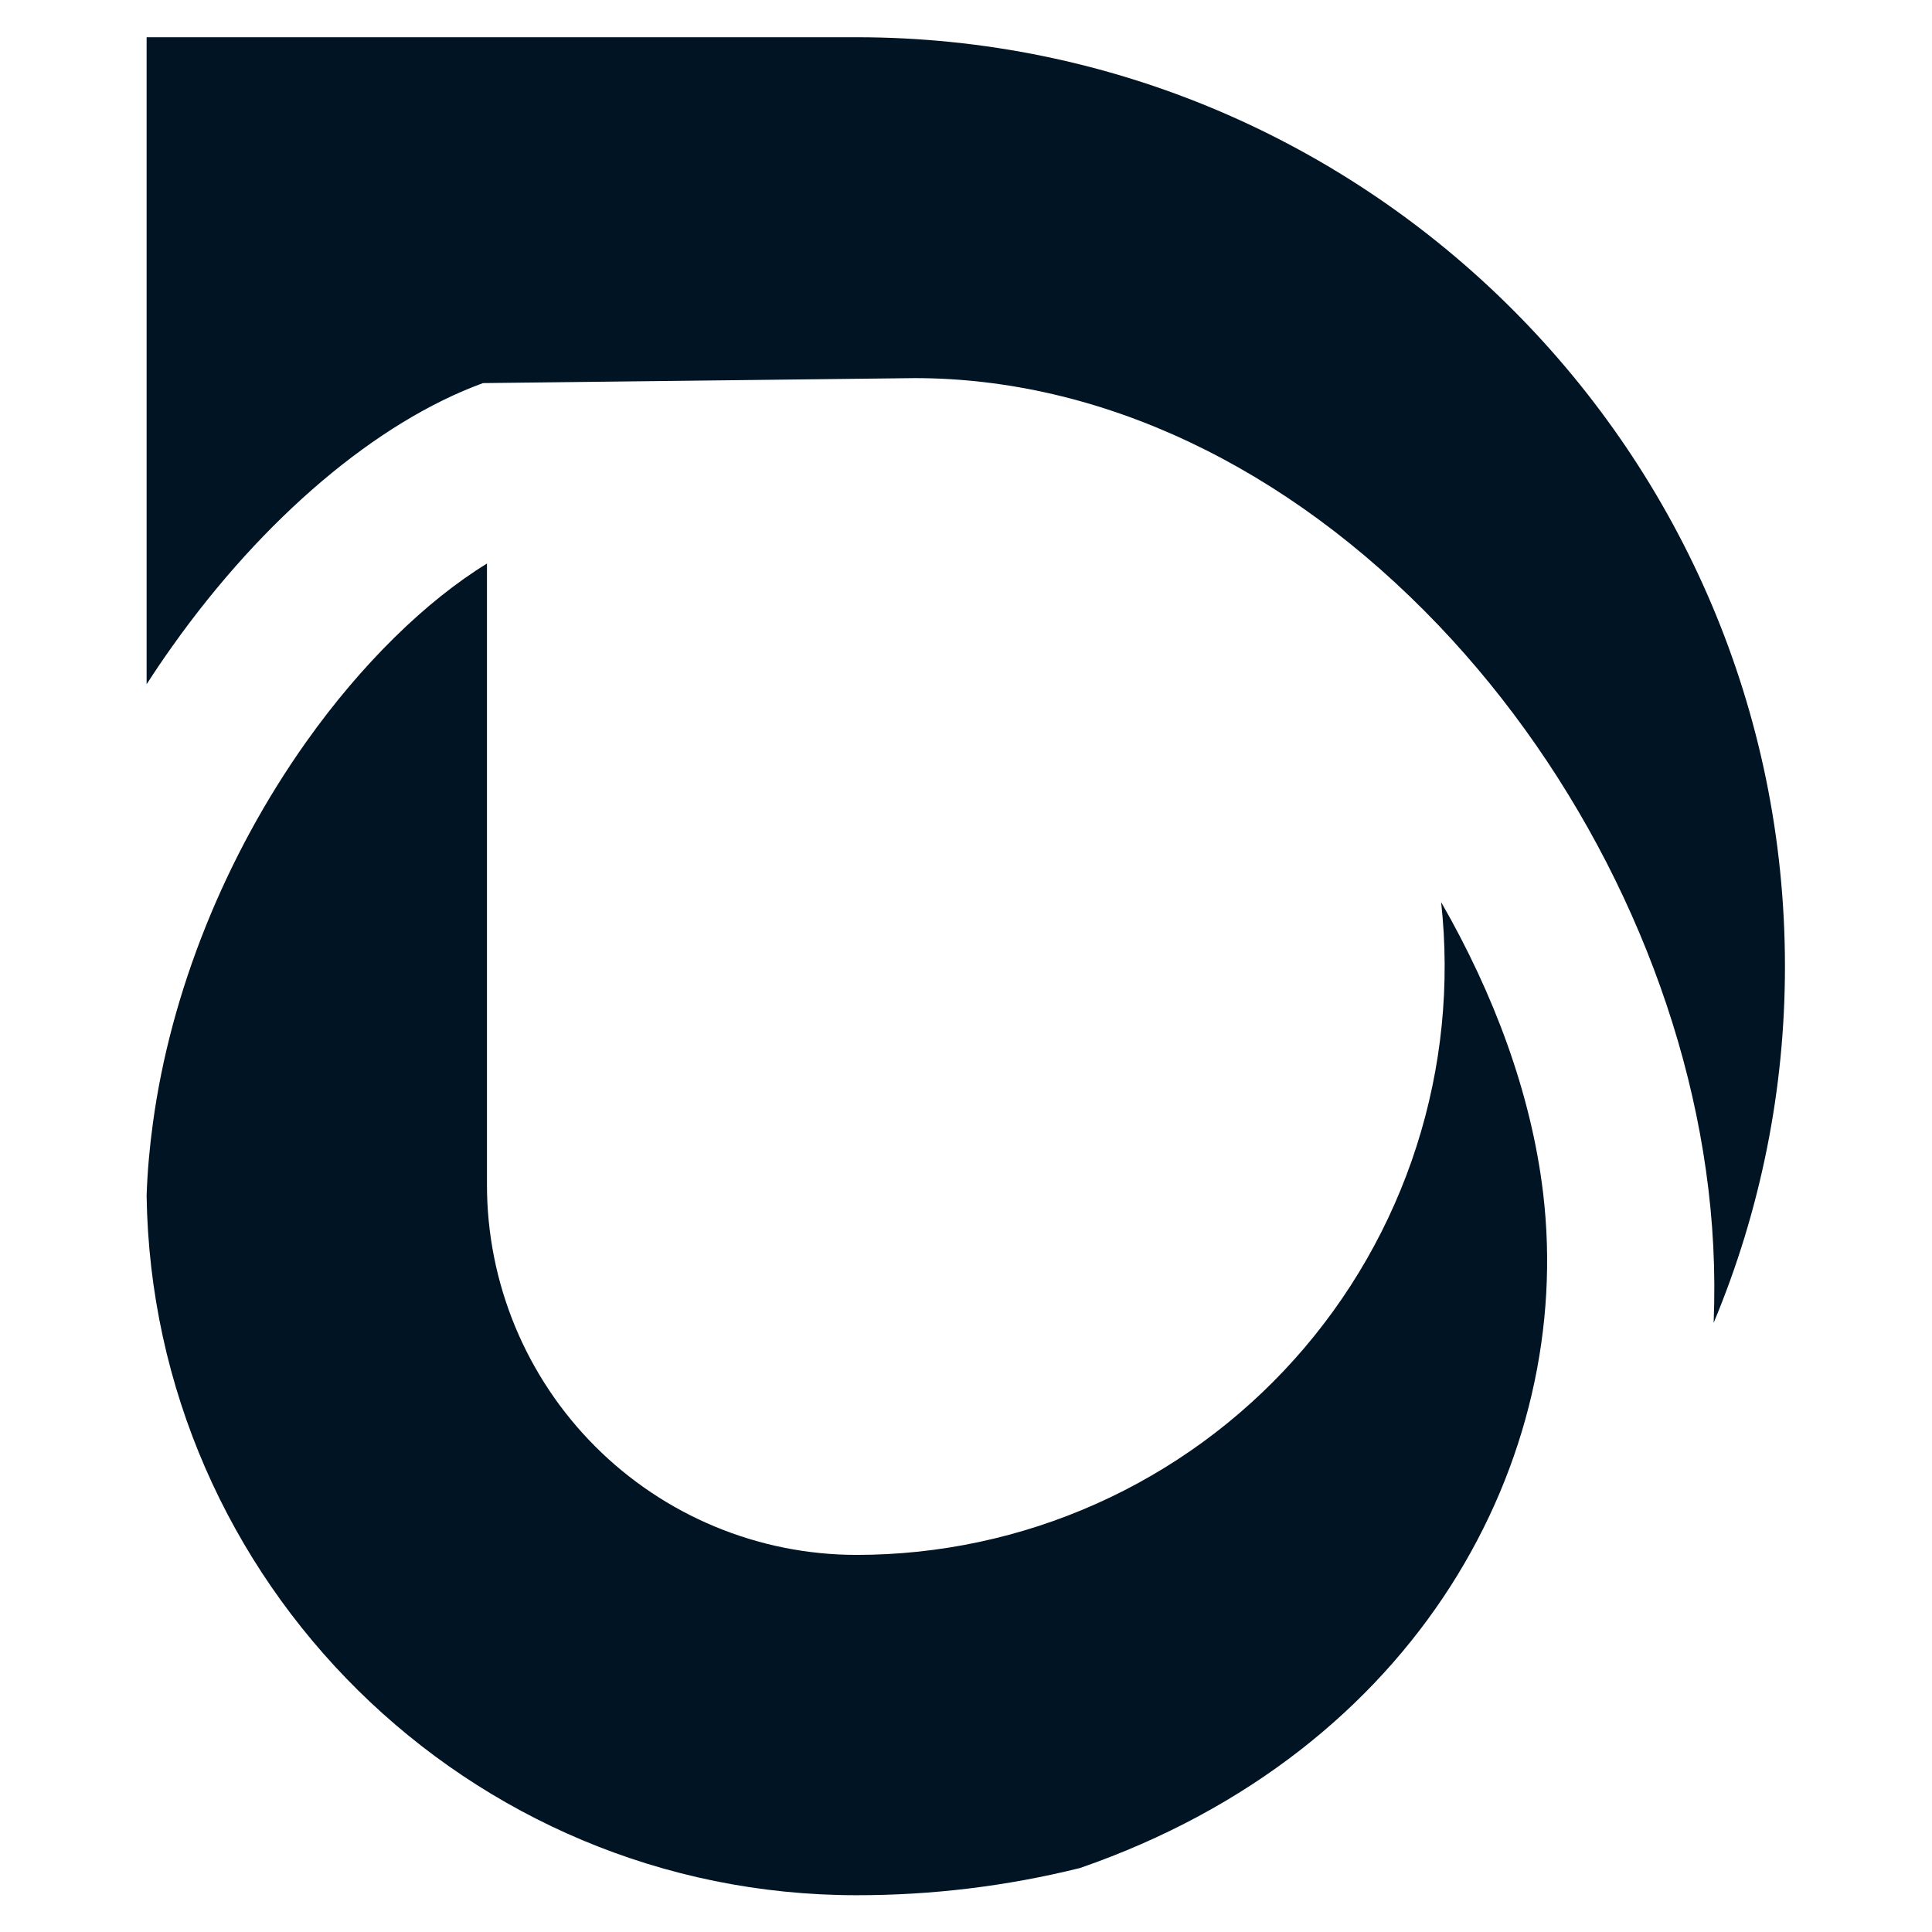 <svg xmlns="http://www.w3.org/2000/svg" xmlns:xlink="http://www.w3.org/1999/xlink" width="500" zoomAndPan="magnify" viewBox="0 0 375 375" height="500" preserveAspectRatio="xMidYMid meet" version="1.0"><defs><clipPath id="id1"><path d="M 28.457 7.168 L 346.457 7.168 L 346.457 367.918 L 28.457 367.918 Z M 28.457 7.168 " clip-rule="nonzero"/></clipPath></defs><g clip-path="url(#id1)"><path fill="#001423" d="M 299.523 231.625 C 305.645 283.133 275.434 339.797 209.637 362.578 C 195.383 366.113 180.914 367.875 166.227 367.859 C 90.941 367.859 29.555 307.137 28.457 232.062 C 28.621 227.191 29.062 222.508 29.672 218.062 C 33.121 192.5 43.711 166.152 59.48 143.938 C 70.168 128.879 82.699 116.633 94.52 109.387 L 94.52 230.016 C 94.52 231.191 94.551 232.363 94.605 233.539 C 94.664 234.711 94.75 235.883 94.867 237.051 C 94.984 238.219 95.125 239.383 95.301 240.547 C 95.473 241.707 95.672 242.863 95.902 244.016 C 96.133 245.168 96.387 246.312 96.672 247.449 C 96.961 248.59 97.273 249.723 97.613 250.844 C 97.953 251.969 98.324 253.082 98.719 254.188 C 99.113 255.293 99.535 256.391 99.984 257.477 C 100.434 258.559 100.91 259.633 101.41 260.695 C 101.914 261.758 102.441 262.805 102.992 263.84 C 103.547 264.875 104.125 265.898 104.73 266.906 C 105.332 267.91 105.961 268.902 106.613 269.879 C 107.266 270.855 107.938 271.816 108.637 272.762 C 109.336 273.703 110.059 274.629 110.805 275.535 C 111.547 276.445 112.312 277.332 113.102 278.203 C 113.891 279.074 114.699 279.926 115.527 280.754 C 116.359 281.586 117.207 282.395 118.078 283.184 C 118.945 283.973 119.836 284.742 120.742 285.484 C 121.648 286.23 122.574 286.953 123.516 287.652 C 124.457 288.355 125.418 289.031 126.395 289.684 C 127.367 290.336 128.359 290.965 129.367 291.57 C 130.371 292.172 131.395 292.754 132.426 293.305 C 133.461 293.859 134.512 294.391 135.57 294.891 C 136.633 295.395 137.703 295.871 138.789 296.32 C 139.871 296.77 140.965 297.195 142.07 297.59 C 143.176 297.988 144.289 298.355 145.414 298.699 C 146.535 299.039 147.668 299.352 148.805 299.641 C 149.941 299.926 151.086 300.184 152.238 300.414 C 153.391 300.645 154.547 300.848 155.707 301.02 C 156.867 301.191 158.031 301.336 159.199 301.453 C 160.367 301.57 161.535 301.656 162.711 301.715 C 163.883 301.773 165.055 301.805 166.227 301.805 C 168.227 301.805 170.223 301.754 172.219 301.648 C 174.215 301.547 176.207 301.387 178.195 301.18 C 180.184 300.969 182.164 300.707 184.141 300.395 C 186.113 300.082 188.078 299.719 190.031 299.301 C 191.988 298.883 193.93 298.418 195.859 297.898 C 197.793 297.379 199.707 296.809 201.609 296.191 C 203.508 295.57 205.391 294.902 207.258 294.184 C 209.121 293.465 210.969 292.699 212.793 291.883 C 214.617 291.07 216.422 290.207 218.199 289.297 C 219.98 288.387 221.734 287.43 223.465 286.426 C 225.195 285.426 226.898 284.379 228.57 283.285 C 230.246 282.195 231.891 281.059 233.508 279.883 C 235.121 278.703 236.703 277.484 238.254 276.223 C 239.805 274.961 241.324 273.66 242.805 272.316 C 244.289 270.977 245.734 269.598 247.145 268.18 C 248.555 266.762 249.93 265.309 251.262 263.82 C 252.598 262.332 253.891 260.809 255.145 259.25 C 256.398 257.695 257.609 256.105 258.781 254.484 C 259.953 252.863 261.078 251.211 262.164 249.531 C 263.246 247.852 264.285 246.145 265.281 244.41 C 266.277 242.676 267.223 240.914 268.125 239.129 C 269.027 237.344 269.883 235.539 270.688 233.707 C 271.496 231.879 272.254 230.027 272.965 228.16 C 273.676 226.289 274.336 224.402 274.945 222.5 C 275.555 220.594 276.117 218.676 276.629 216.742 C 277.137 214.809 277.598 212.863 278.004 210.906 C 278.414 208.949 278.77 206.98 279.074 205.004 C 279.379 203.027 279.629 201.043 279.832 199.055 C 280.031 197.066 280.18 195.07 280.277 193.074 C 280.371 191.074 280.414 189.078 280.406 187.078 C 280.398 185.078 280.336 183.078 280.223 181.082 C 280.105 179.086 279.941 177.094 279.723 175.105 C 289.906 192.816 297.219 212.219 299.523 231.625 Z M 346.457 187.547 C 346.457 88.113 265.609 7.227 166.227 7.227 L 28.457 7.227 L 28.457 132.812 C 30.062 130.324 31.723 127.855 33.445 125.445 C 51.133 100.531 73.117 81.906 93.746 74.359 L 177.551 73.391 C 213.594 73.391 249.703 90.434 279.242 121.395 C 306.816 150.305 325.73 188.855 331.125 227.176 C 332.523 236.992 333.02 246.855 332.617 256.766 C 337.195 245.805 340.648 234.496 342.977 222.844 C 345.309 211.195 346.465 199.43 346.457 187.547 Z M 346.457 187.547 " fill-opacity="1" fill-rule="nonzero"/></g></svg>